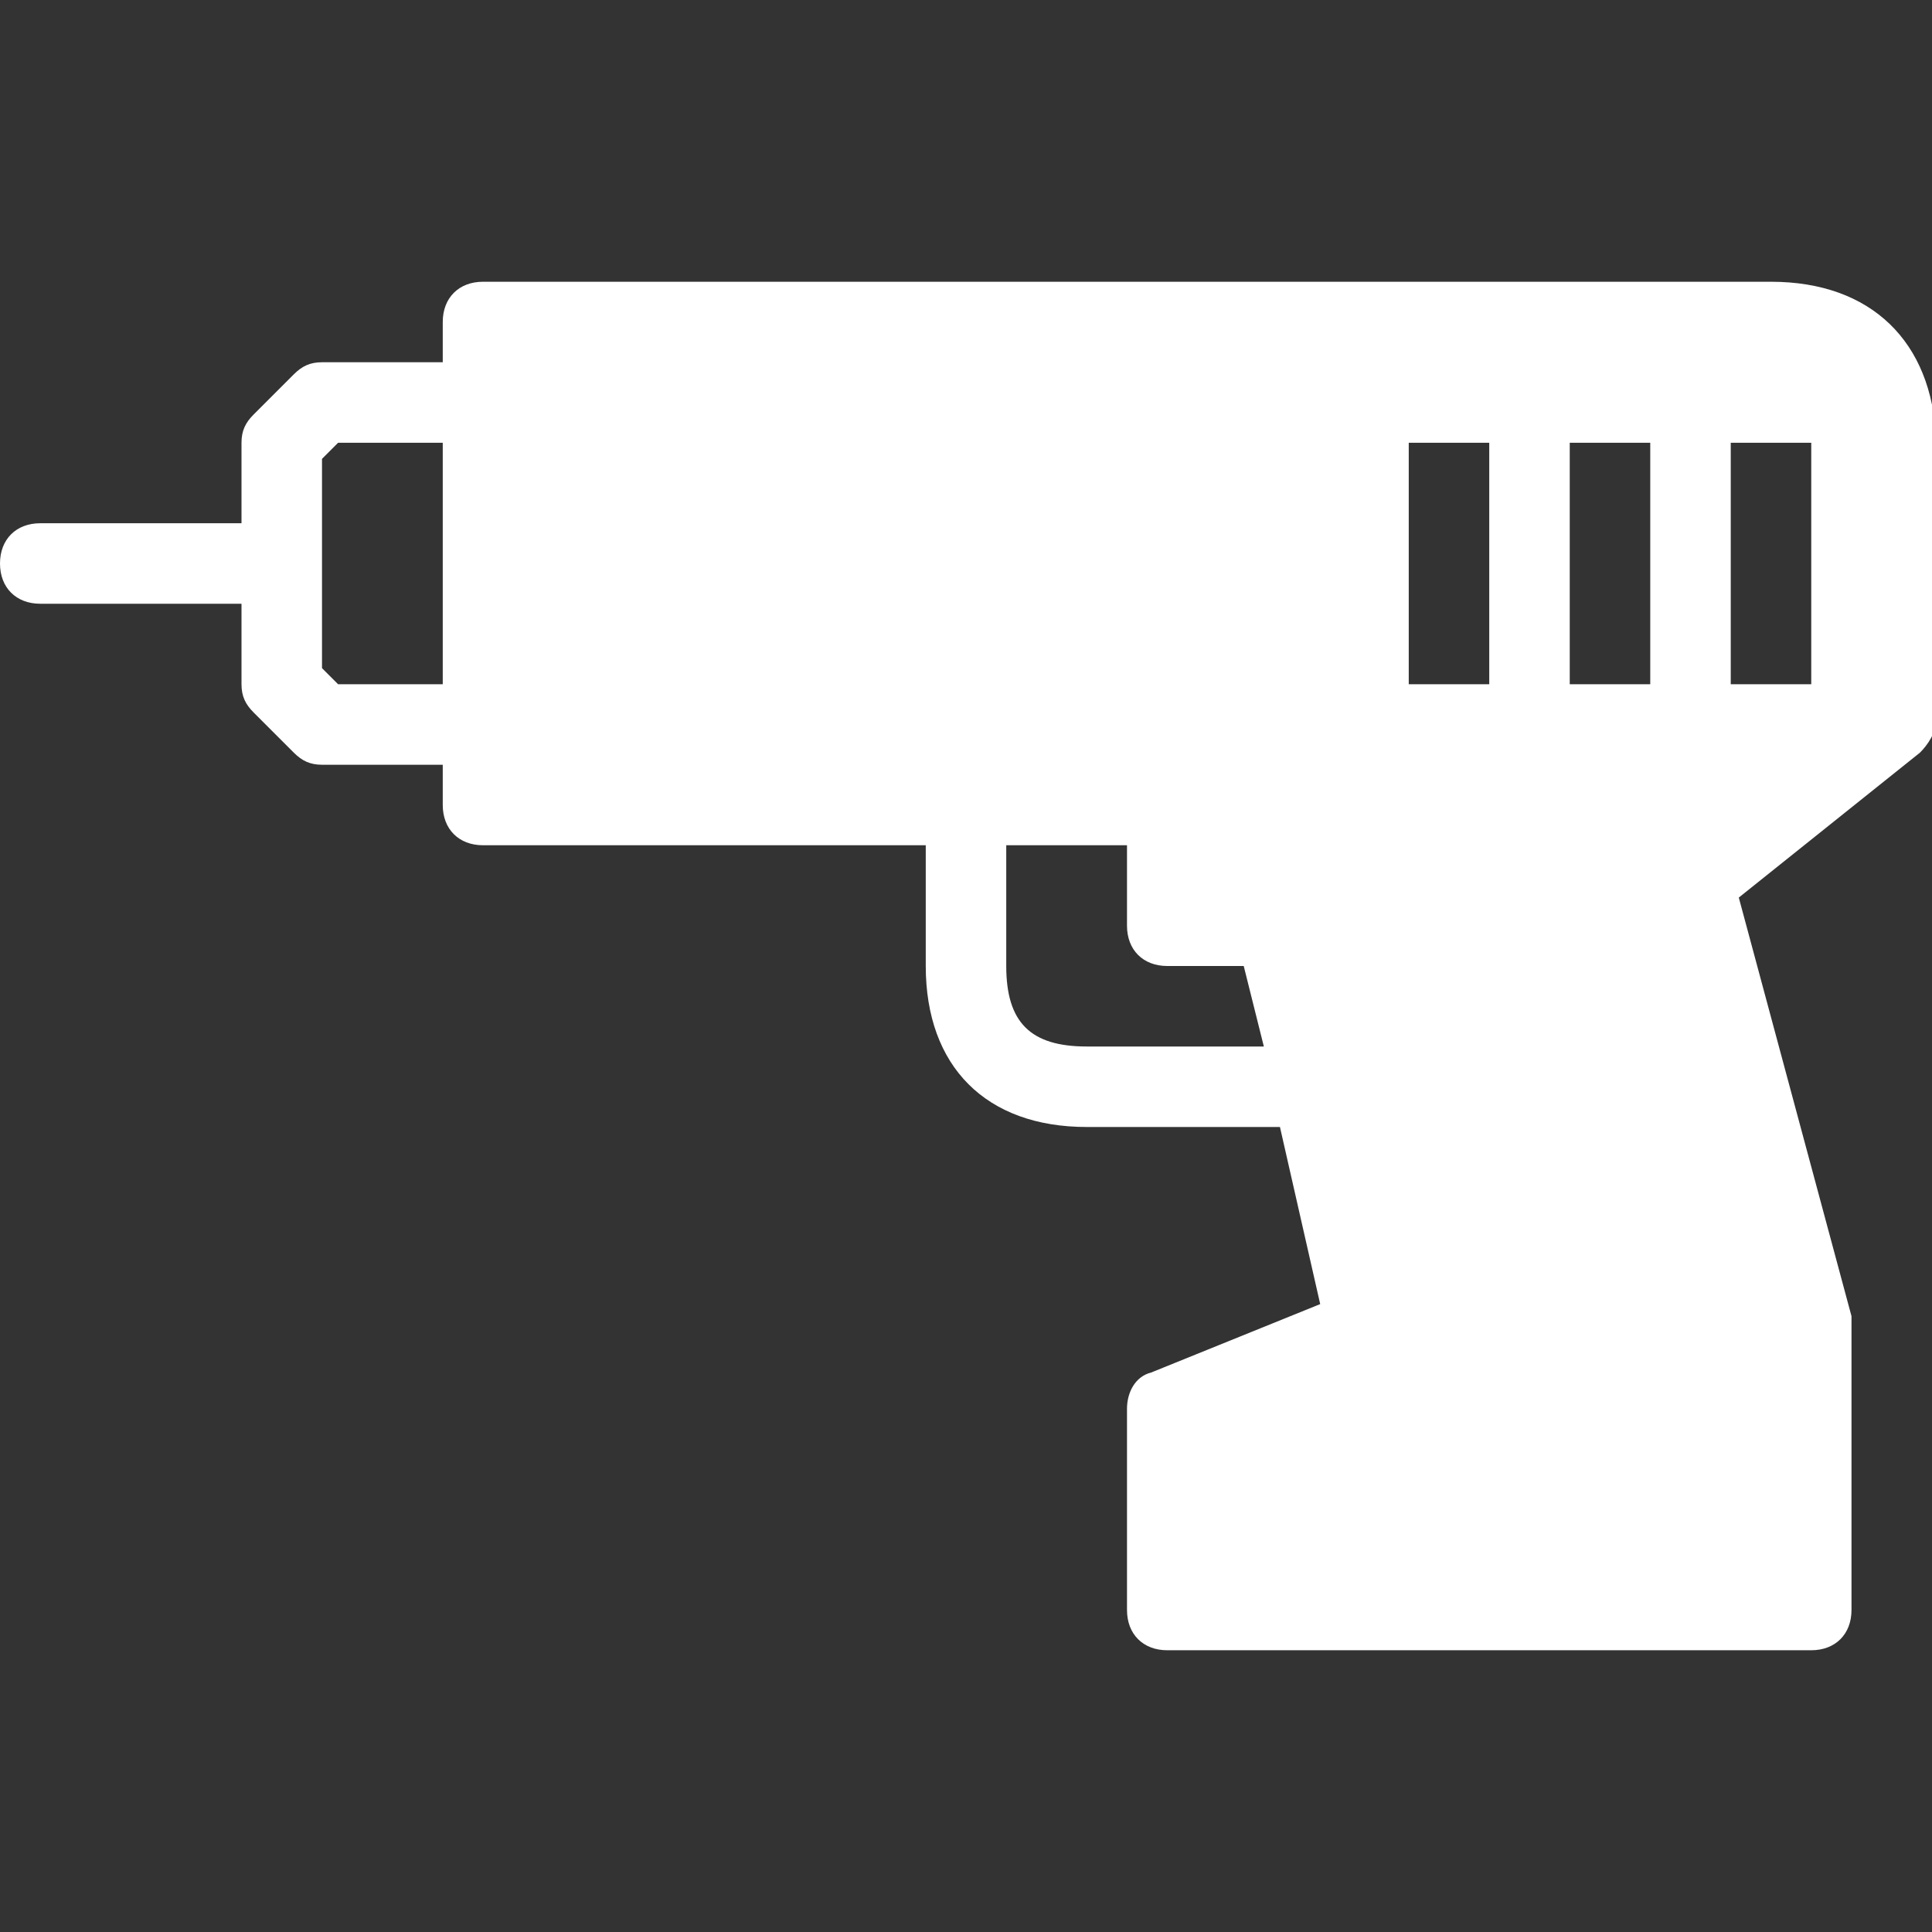 <?xml version="1.0" encoding="utf-8"?>
<!-- Generator: Adobe Illustrator 26.0.3, SVG Export Plug-In . SVG Version: 6.00 Build 0)  -->
<svg version="1.1" id="Layer_1" xmlns="http://www.w3.org/2000/svg" xmlns:xlink="http://www.w3.org/1999/xlink" x="0px" y="0px"
	 viewBox="0 0 48 48" style="enable-background:new 0 0 48 48;" xml:space="preserve">
<rect x="0" y="0" width="48" height="48" fill="#333333" stroke="none"/>
<style type="text/css">
	.st0{fill:#FFFFFF;}
</style>
<path class="st0" d="M44,7H12c-0.6,0-1,0.4-1,1v1H8C7.7,9,7.5,9.1,7.3,9.3l-1,1C6.1,10.5,6,10.7,6,11v2H1c-0.6,0-1,0.4-1,1
	s0.4,1,1,1h5v2c0,0.3,0.1,0.5,0.3,0.7l1,1C7.5,18.9,7.7,19,8,19h3v1c0,0.6,0.4,1,1,1h11v3c0,2.5,1.5,4,4,4h4.8l1,4.4l-4.2,1.7
	C28.2,34.2,28,34.6,28,35v5c0,0.6,0.4,1,1,1h16c0.6,0,1-0.4,1-1v-7c0-0.1,0-0.2,0-0.3l-2.8-10.4l4.5-3.6c0.2-0.2,0.4-0.5,0.4-0.8v-7
	C48,8.5,46.5,7,44,7z M11,17H8.4L8,16.6v-5.2L8.4,11H11V17z M27,26c-1.4,0-2-0.6-2-2v-3h3v2c0,0.6,0.4,1,1,1h1h0.9l0.5,2H27z M37,17
	h-2v-6h2V17z M41,17h-2v-6h2V17z M45,17h-2v-6h2V17z"/>
</svg>
